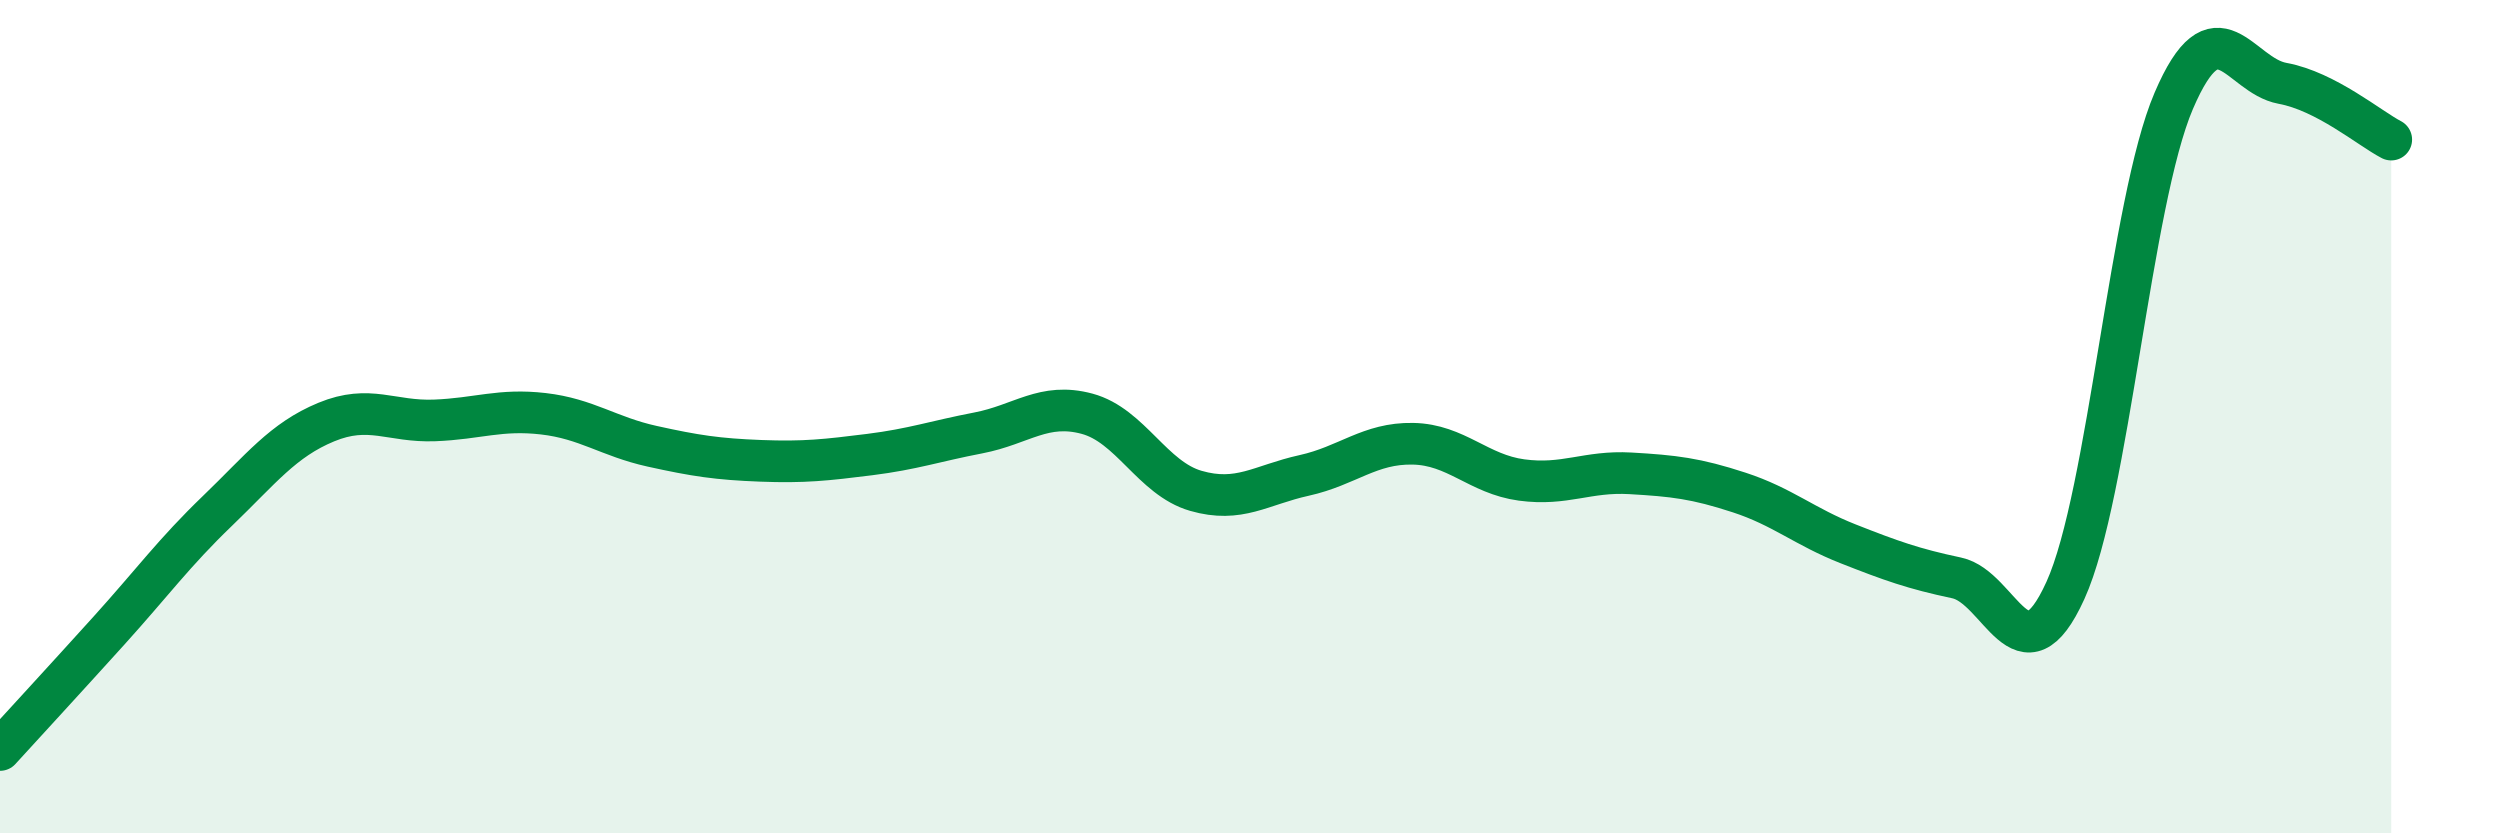 
    <svg width="60" height="20" viewBox="0 0 60 20" xmlns="http://www.w3.org/2000/svg">
      <path
        d="M 0,18 C 0.52,17.43 1.57,16.29 2.61,15.14 C 3.65,13.99 4.18,13.26 5.22,12.26 C 6.26,11.26 6.79,10.56 7.83,10.13 C 8.87,9.7 9.39,10.13 10.43,10.09 C 11.47,10.05 12,9.81 13.04,9.93 C 14.08,10.05 14.61,10.48 15.65,10.71 C 16.69,10.94 17.22,11.02 18.26,11.06 C 19.3,11.1 19.83,11.04 20.87,10.91 C 21.91,10.78 22.44,10.59 23.48,10.39 C 24.52,10.19 25.05,9.65 26.09,9.93 C 27.13,10.21 27.66,11.48 28.7,11.78 C 29.74,12.08 30.26,11.64 31.3,11.41 C 32.34,11.18 32.87,10.63 33.91,10.65 C 34.95,10.67 35.48,11.38 36.52,11.52 C 37.56,11.66 38.09,11.3 39.13,11.36 C 40.17,11.42 40.7,11.48 41.74,11.82 C 42.78,12.16 43.31,12.64 44.35,13.05 C 45.39,13.46 45.92,13.65 46.96,13.87 C 48,14.09 48.53,16.46 49.57,14.17 C 50.61,11.88 51.13,4.85 52.17,2.42 C 53.21,-0.01 53.74,1.81 54.78,2 C 55.82,2.19 56.87,3.08 57.39,3.35L57.39 20L0 20Z"
        fill="#008740"
        opacity="0.1"
        stroke-linecap="round"
        stroke-linejoin="round"
      />
      <path
        d="M 0,18 C 0.52,17.43 1.57,16.29 2.61,15.14 C 3.65,13.99 4.18,13.26 5.22,12.26 C 6.26,11.26 6.79,10.56 7.83,10.13 C 8.87,9.7 9.39,10.13 10.43,10.09 C 11.47,10.05 12,9.81 13.04,9.93 C 14.08,10.05 14.61,10.48 15.65,10.71 C 16.69,10.94 17.22,11.02 18.26,11.06 C 19.3,11.1 19.83,11.04 20.87,10.91 C 21.91,10.78 22.44,10.59 23.48,10.39 C 24.52,10.19 25.05,9.65 26.09,9.93 C 27.13,10.21 27.66,11.48 28.7,11.78 C 29.74,12.08 30.26,11.64 31.3,11.41 C 32.34,11.18 32.87,10.63 33.91,10.65 C 34.95,10.67 35.48,11.38 36.52,11.52 C 37.56,11.66 38.09,11.3 39.13,11.36 C 40.17,11.42 40.7,11.48 41.74,11.82 C 42.78,12.16 43.31,12.64 44.35,13.05 C 45.39,13.46 45.92,13.65 46.96,13.87 C 48,14.09 48.53,16.46 49.57,14.17 C 50.61,11.88 51.13,4.85 52.17,2.42 C 53.21,-0.01 53.74,1.81 54.78,2 C 55.82,2.19 56.87,3.08 57.39,3.35"
        stroke="#008740"
        stroke-width="1"
        fill="none"
        stroke-linecap="round"
        stroke-linejoin="round"
      />
    </svg>
  